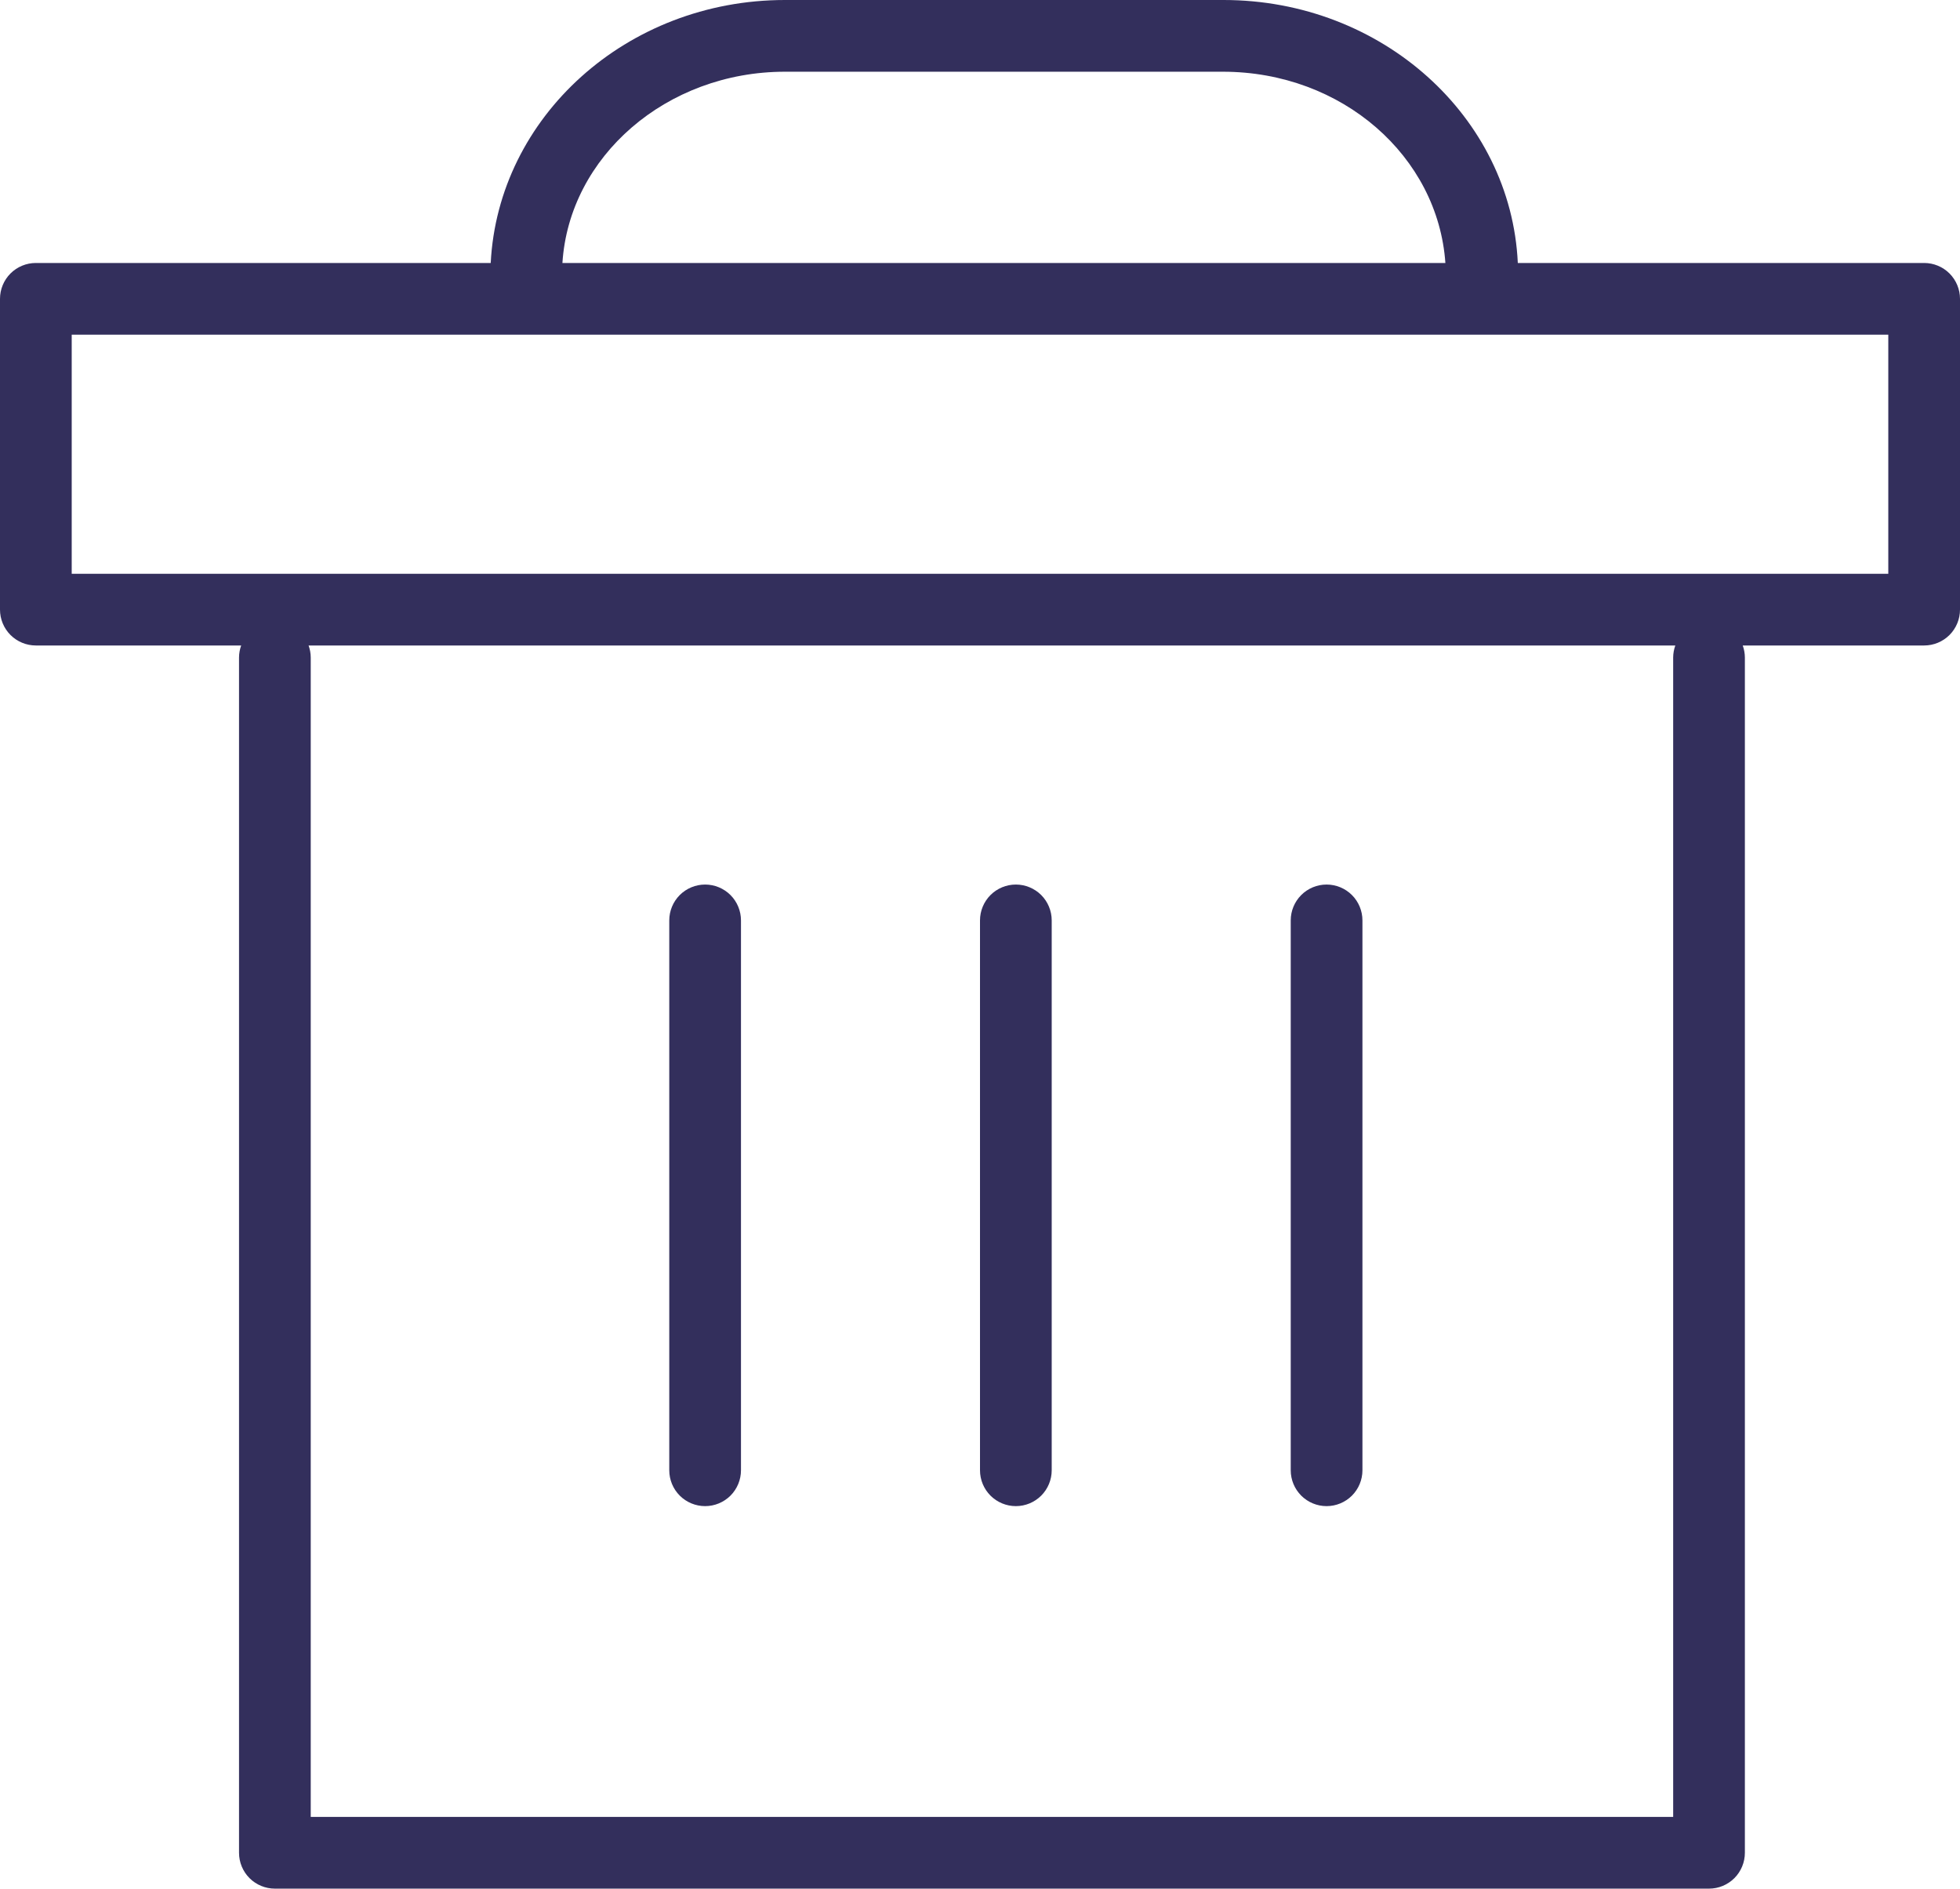 <?xml version="1.0" encoding="UTF-8"?> <svg xmlns="http://www.w3.org/2000/svg" width="82" height="79" viewBox="0 0 82 79" fill="none"> <path d="M80.5 11H63.5C63.22 4.89 57.81 0 51.19 0H32.84C26.22 0 20.84 4.89 20.53 11H1.5C1.102 11 0.721 11.158 0.439 11.439C0.158 11.721 0 12.102 0 12.5V25.5C0 25.898 0.158 26.279 0.439 26.561C0.721 26.842 1.102 27 1.5 27H10.09C10.032 27.16 10.001 27.329 10 27.5V77.5C10 77.898 10.158 78.279 10.439 78.561C10.721 78.842 11.102 79 11.5 79H71.5C71.898 79 72.279 78.842 72.561 78.561C72.842 78.279 73 77.898 73 77.5V27.5C72.999 27.329 72.968 27.16 72.91 27H80.5C80.898 27 81.279 26.842 81.561 26.561C81.842 26.279 82 25.898 82 25.5V12.5C82 12.102 81.842 11.721 81.561 11.439C81.279 11.158 80.898 11 80.5 11ZM32.84 3H51.16C56.16 3 60.16 6.55 60.47 11H23.53C23.81 6.55 27.88 3 32.84 3ZM70 27.5V76H13V27.5C12.999 27.329 12.968 27.16 12.91 27H70.09C70.032 27.16 70.001 27.329 70 27.5V27.5ZM79 24H3V14H79V24Z" fill="#332F5C"></path> <path d="M29.5 63C29.898 63 30.279 62.842 30.561 62.561C30.842 62.279 31 61.898 31 61.5V38.5C31 38.102 30.842 37.721 30.561 37.439C30.279 37.158 29.898 37 29.5 37C29.102 37 28.721 37.158 28.439 37.439C28.158 37.721 28 38.102 28 38.5V61.5C28 61.898 28.158 62.279 28.439 62.561C28.721 62.842 29.102 63 29.5 63Z" fill="#332F5C"></path> <path d="M42.5 63C42.898 63 43.279 62.842 43.561 62.561C43.842 62.279 44 61.898 44 61.5V38.5C44 38.102 43.842 37.721 43.561 37.439C43.279 37.158 42.898 37 42.5 37C42.102 37 41.721 37.158 41.439 37.439C41.158 37.721 41 38.102 41 38.5V61.5C41 61.898 41.158 62.279 41.439 62.561C41.721 62.842 42.102 63 42.5 63Z" fill="#332F5C"></path> <path d="M55.5 63C55.898 63 56.279 62.842 56.561 62.561C56.842 62.279 57 61.898 57 61.5V38.5C57 38.102 56.842 37.721 56.561 37.439C56.279 37.158 55.898 37 55.5 37C55.102 37 54.721 37.158 54.439 37.439C54.158 37.721 54 38.102 54 38.5V61.5C54 61.898 54.158 62.279 54.439 62.561C54.721 62.842 55.102 63 55.5 63V63Z" fill="#332F5C"></path> </svg> 